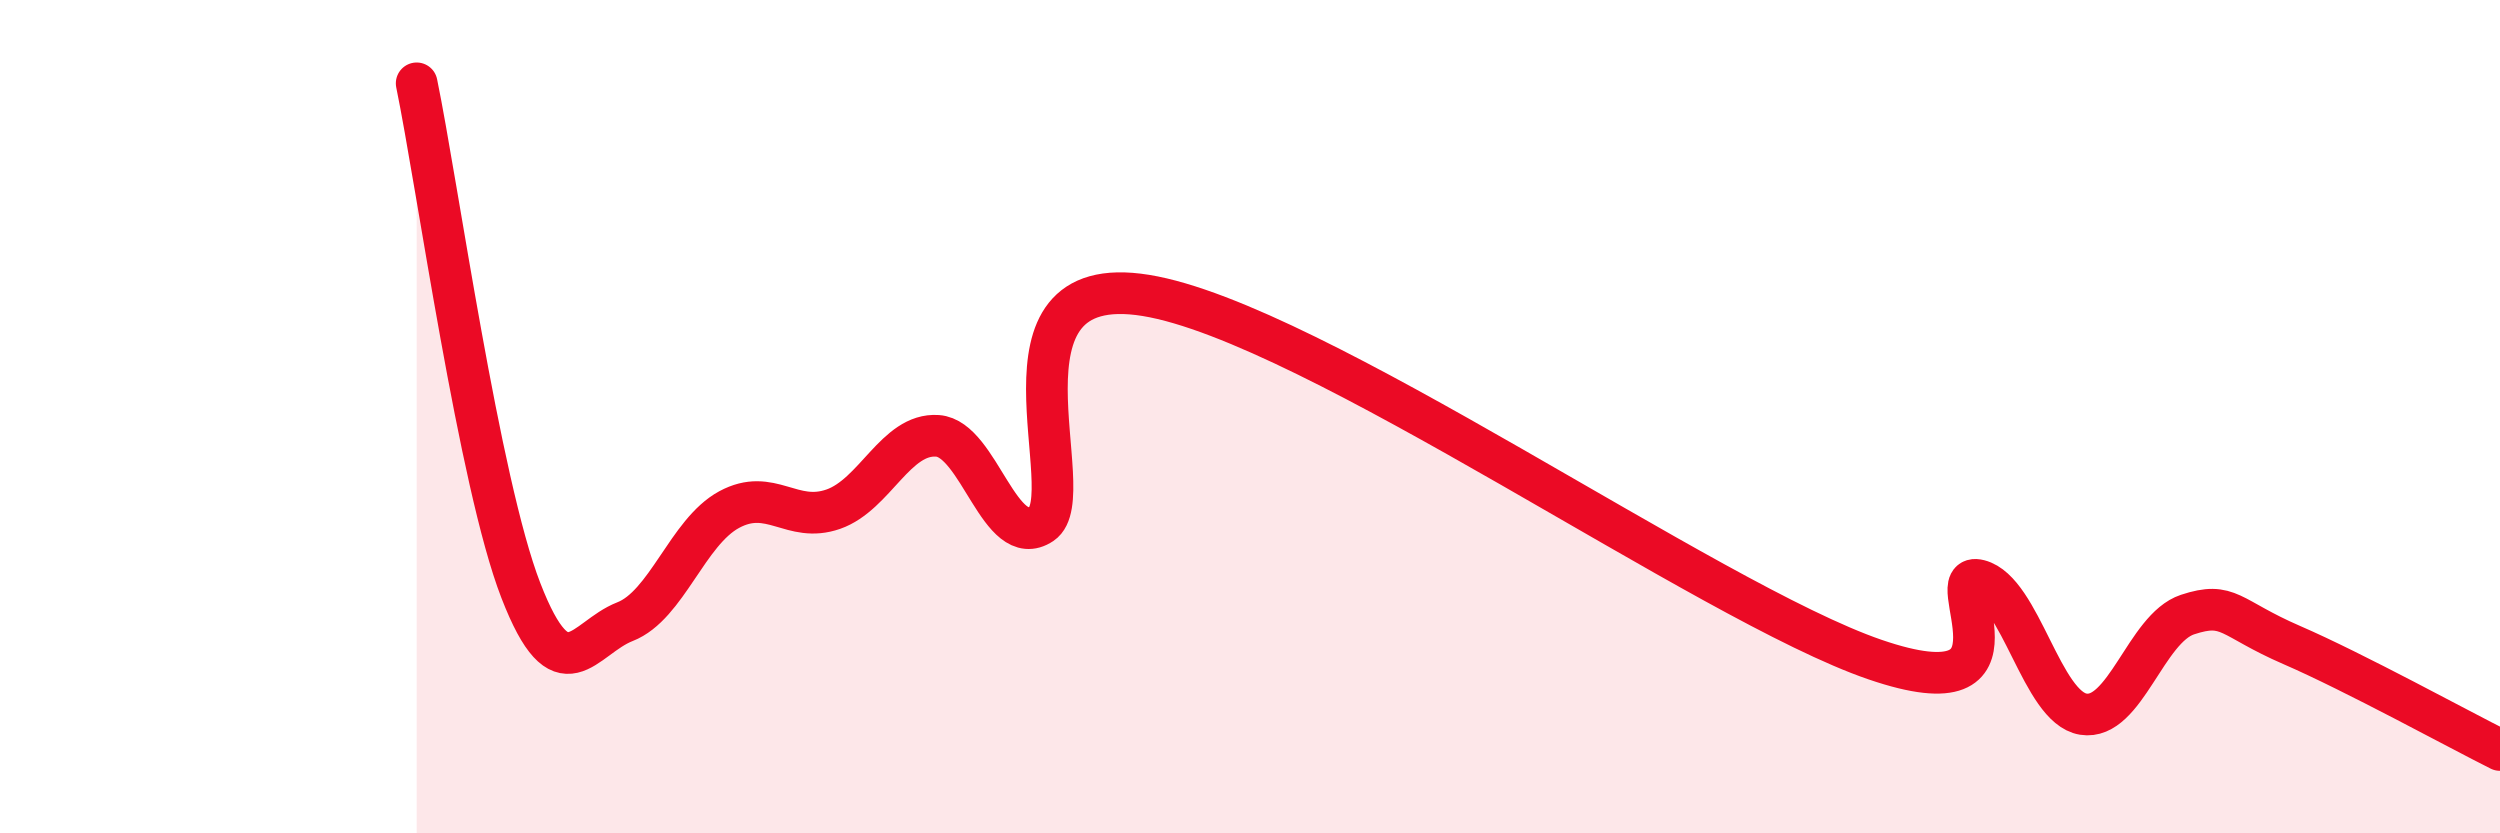 
    <svg width="60" height="20" viewBox="0 0 60 20" xmlns="http://www.w3.org/2000/svg">
      <path
        d="M 10,2 C 10.5,4.43 11.5,11.59 12.5,14.17 C 13.5,16.75 14,15.31 15,14.92 C 16,14.53 16.5,12.77 17.5,12.23 C 18.5,11.69 19,12.57 20,12.22 C 21,11.87 21.5,10.39 22.5,10.46 C 23.5,10.53 24,13.24 25,12.57 C 26,11.9 23.5,6.44 27.5,7.09 C 31.5,7.74 41,14.46 45,15.83 C 49,17.2 46.5,13.67 47.5,13.93 C 48.5,14.19 49,16.98 50,17.14 C 51,17.3 51.5,15.08 52.5,14.75 C 53.5,14.42 53.5,14.83 55,15.48 C 56.5,16.13 59,17.5 60,18L60 20L10 20Z"
        fill="#EB0A25"
        opacity="0.1"
        stroke-linecap="round"
        stroke-linejoin="round"
      />
      <path
        d="M 10,2 C 10.5,4.43 11.5,11.59 12.5,14.17 C 13.5,16.75 14,15.31 15,14.92 C 16,14.53 16.5,12.77 17.5,12.23 C 18.5,11.69 19,12.57 20,12.22 C 21,11.87 21.5,10.39 22.5,10.46 C 23.5,10.53 24,13.24 25,12.57 C 26,11.9 23.5,6.44 27.5,7.09 C 31.5,7.74 41,14.46 45,15.83 C 49,17.2 46.5,13.67 47.5,13.93 C 48.5,14.19 49,16.98 50,17.14 C 51,17.3 51.5,15.08 52.5,14.75 C 53.5,14.42 53.5,14.83 55,15.48 C 56.5,16.13 59,17.5 60,18"
        stroke="#EB0A25"
        stroke-width="1"
        fill="none"
        stroke-linecap="round"
        stroke-linejoin="round"
      />
    </svg>
  
